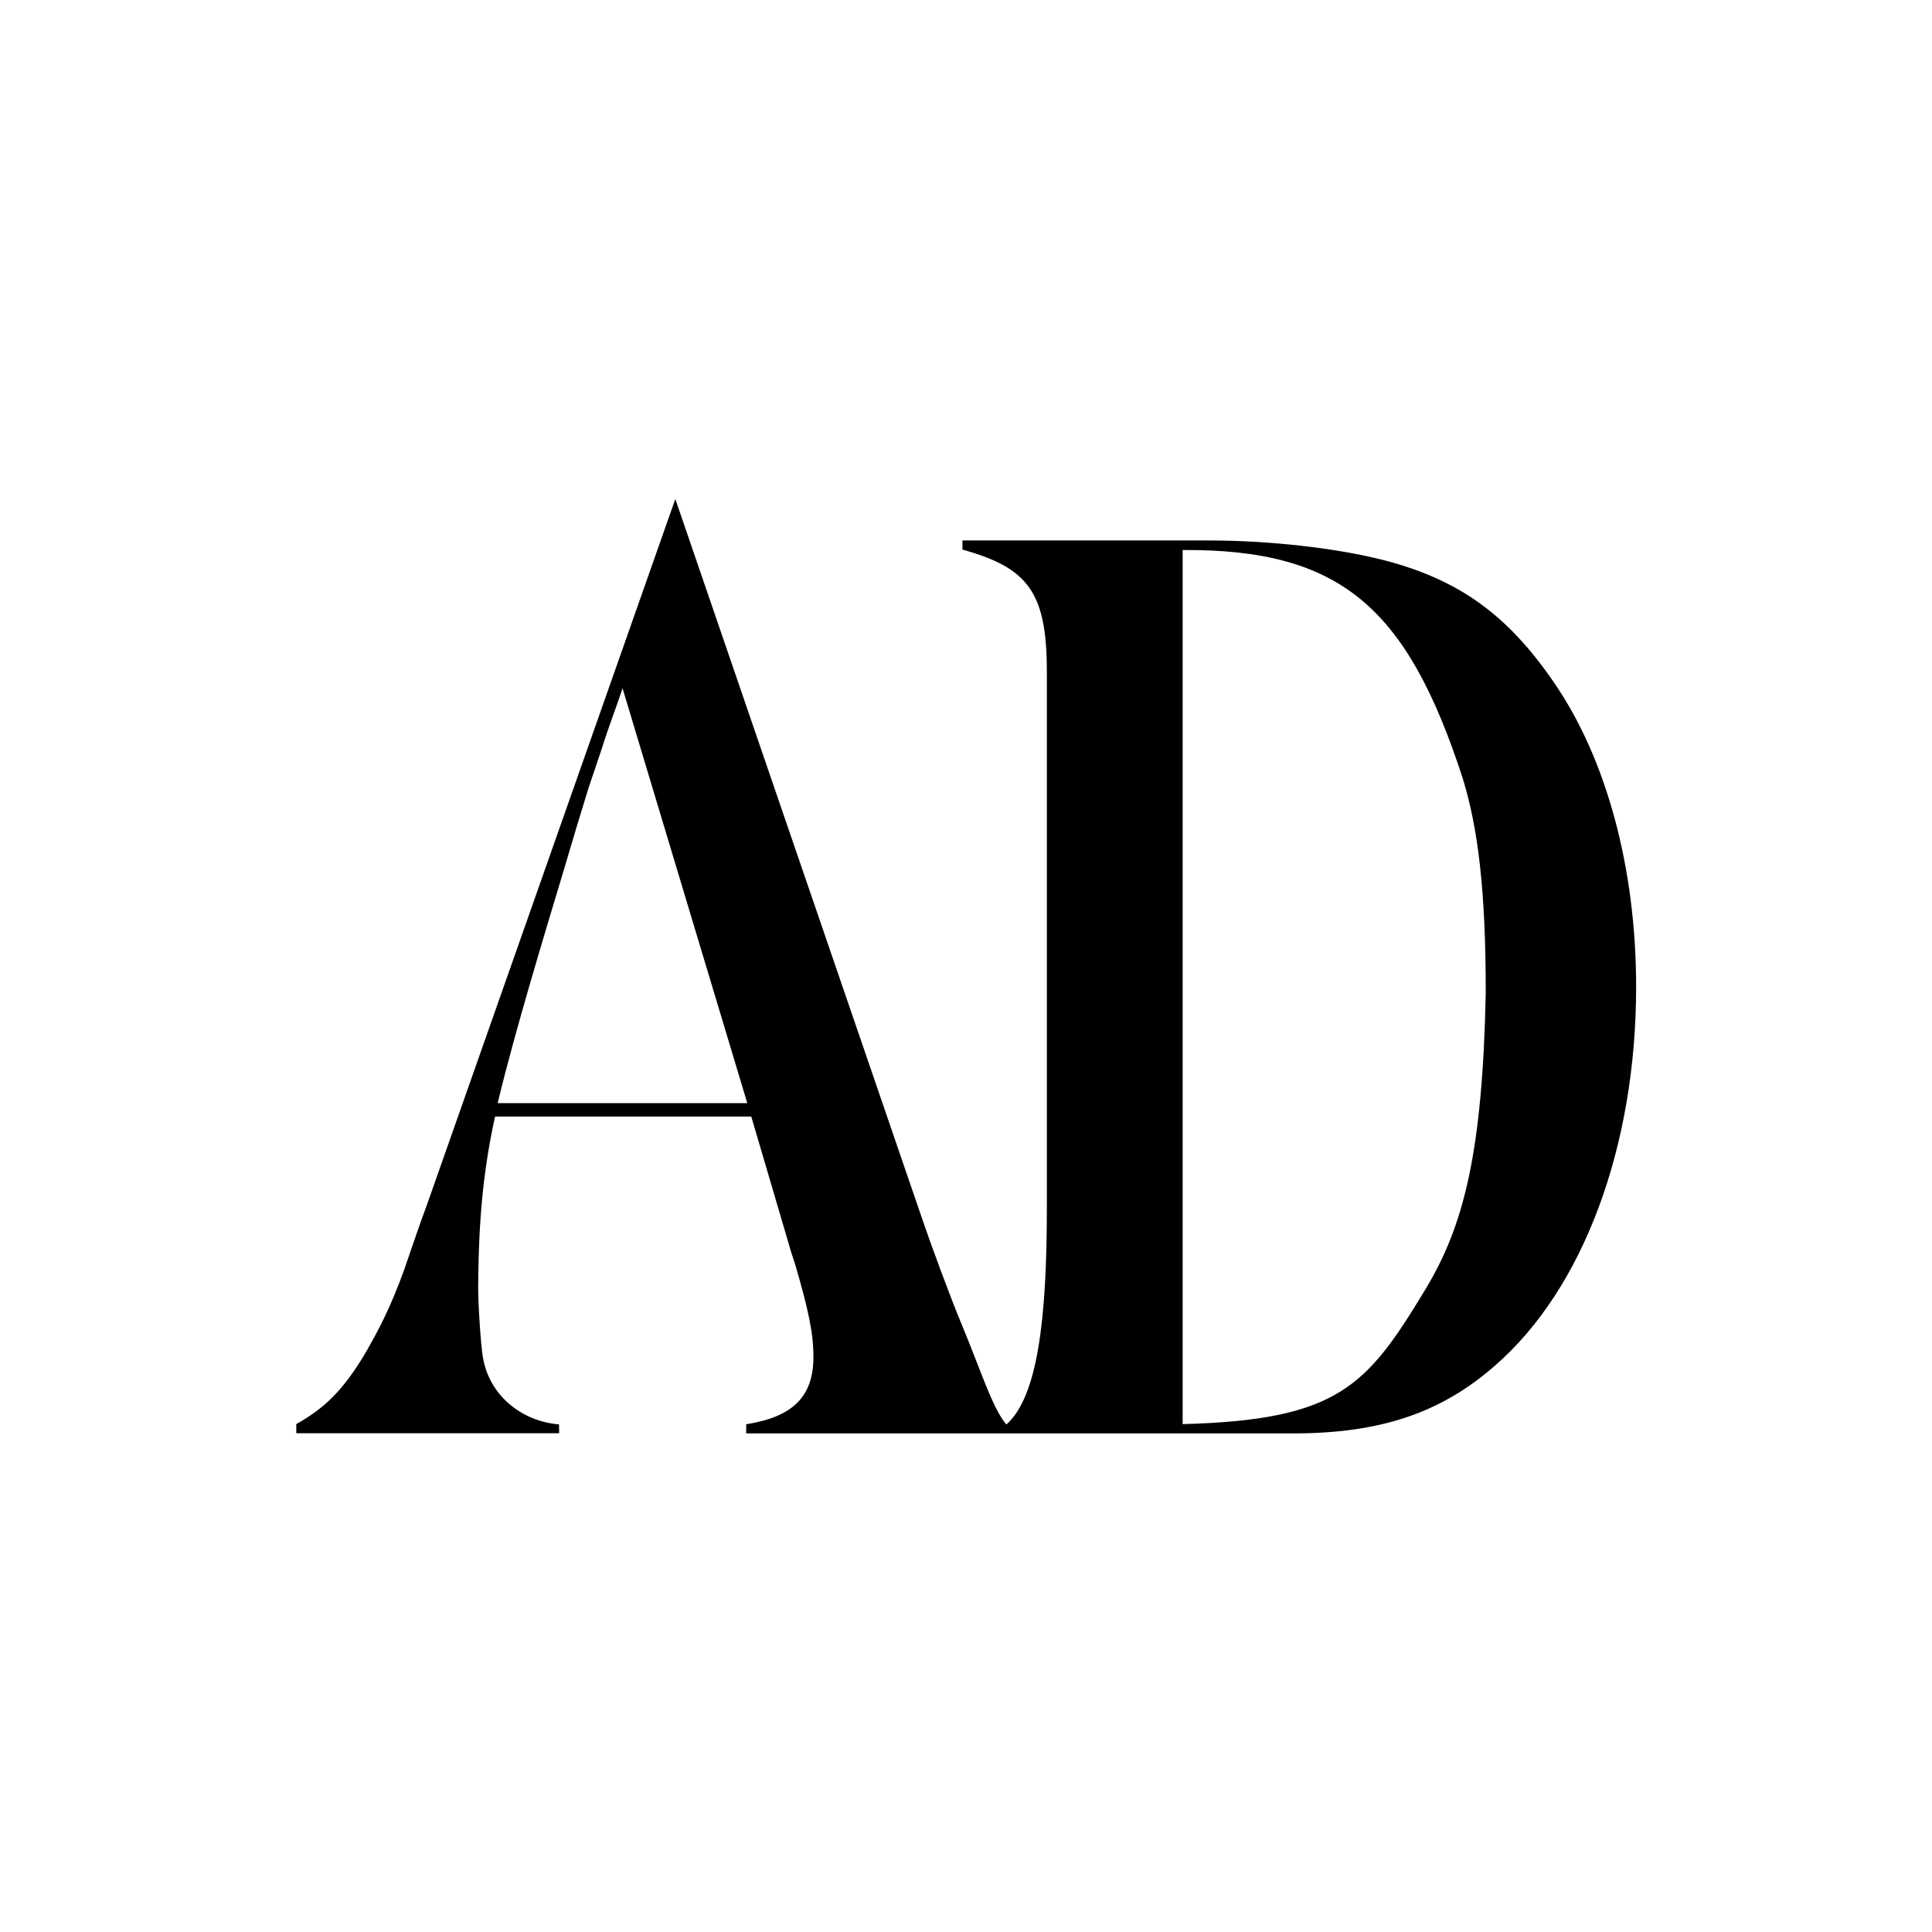 <svg xmlns="http://www.w3.org/2000/svg" version="1" viewBox="0 0 1417 1417"><path d="M1200,723.8c0-86.5-21.5-166.8-60.1-223c-34.1-49.9-69.9-75.8-125.5-90.1c-35-8.9-84.3-14.3-127.3-14.3H705.9v6.7 c48.4,13.4,61.9,31.6,61.9,89.6v393.3c0,82.2-6.9,138.6-29.7,158.8c-10.2-11.9-19.1-40.7-32.2-72c-9.3-22.2-24.4-63.7-28.6-76.1 l-182-530.7L313.5,882.6c-5.4,14.3-16,45.6-16.9,48.2c-9.9,27.6-19.2,45.4-29.1,62.4c-16.1,26.8-29.6,39.7-50.2,51.3v6.7h192.8 l-0.1-6.5c-26.6-2.1-51.2-20.6-55.9-49.6c-1.6-9.7-3.5-40.5-3.4-51.3c0.3-25.4,0.6-72.2,12.4-124.9H551l27.7,94.1 c0.9,3.6,2.7,8.9,4.5,14.3c9.9,33.9,13.4,50.8,13.4,67.8c0,29.4-15.2,44.1-49.3,49.5v6.7h154.1h60.2h187.3 c63.7,0,108.5-15.2,147.9-50C1161.4,945,1200,840.7,1200,723.8 M548.1,809.1H365c12.6-52.6,35.3-127,48.7-171.6l9-30.3l9-29.4 l9.9-29.4c4.1-13.4,11.6-33,15-43.6L548.1,809.1z M1089.7,728.3c-2.4,117.7-16.3,171-44.1,217.1c-42.9,71-63.7,96.1-178.2,99.1 l0-641.1c115.7-0.7,164.5,41.8,205.3,167.1C1084.3,607.9,1089.7,654.2,1089.7,728.3"/></svg>